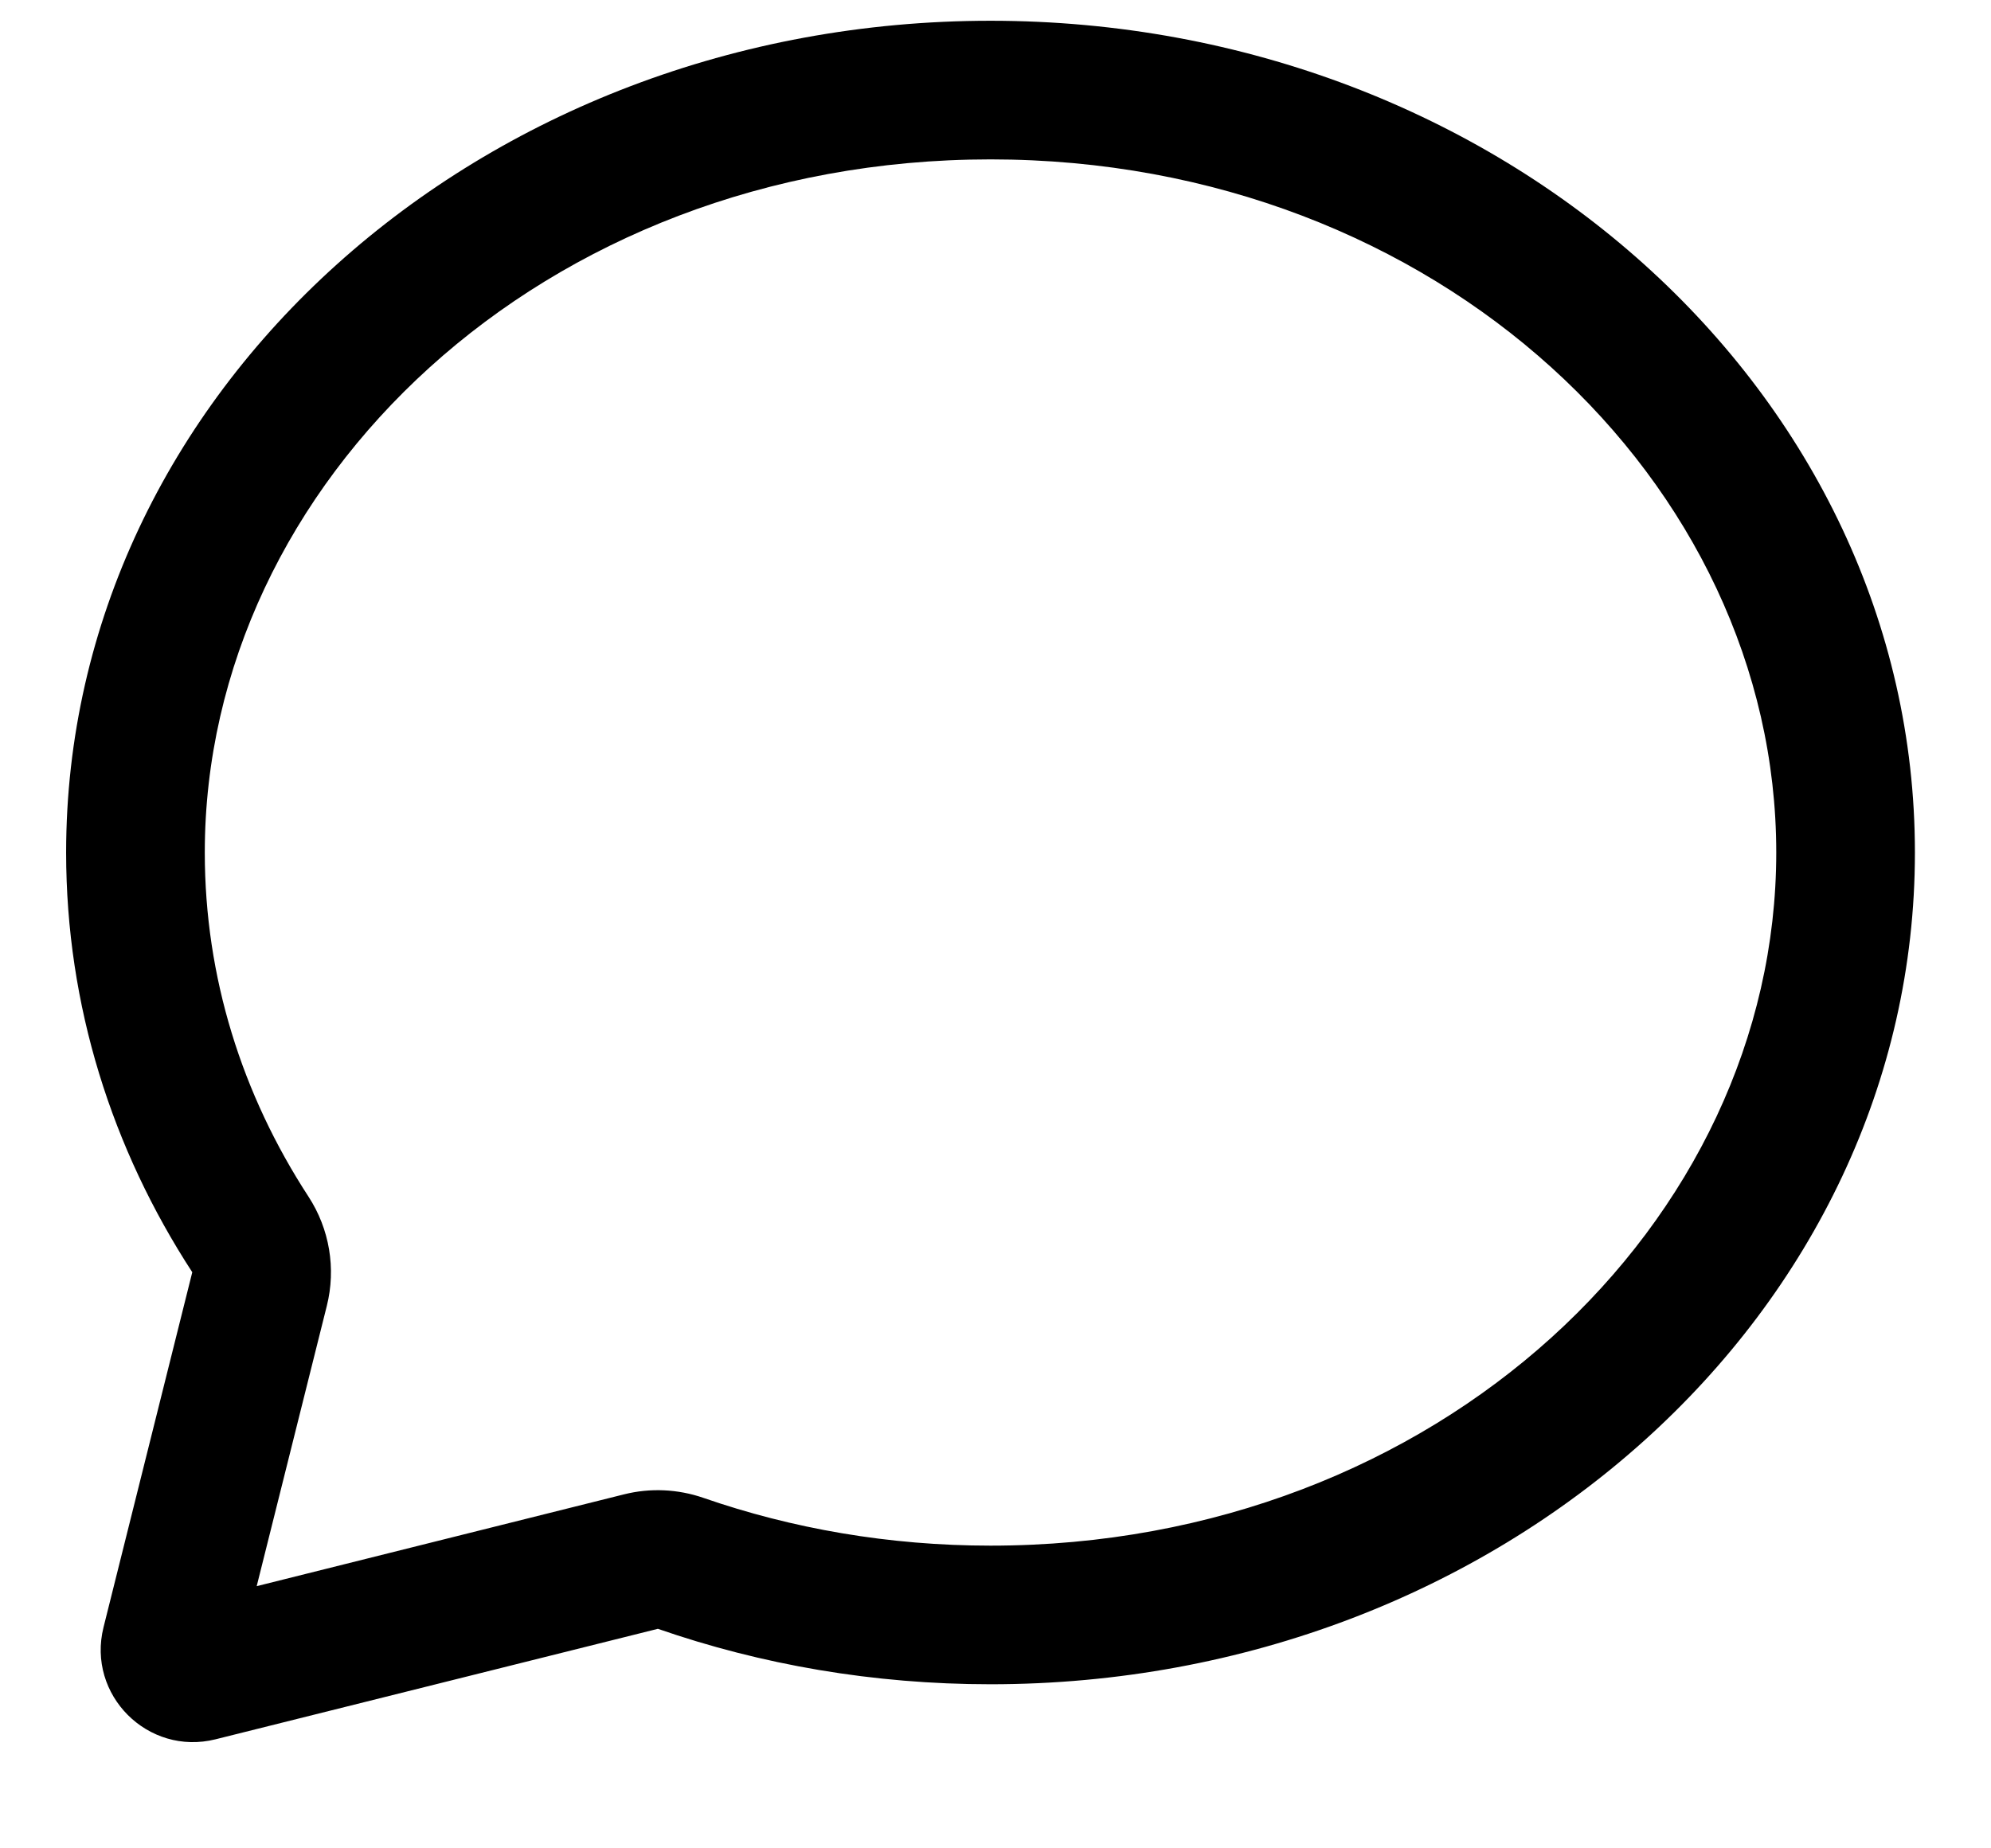 <svg width="14" height="13" viewBox="0 0 14 13" fill="none" xmlns="http://www.w3.org/2000/svg">
<path fill-rule="evenodd" clip-rule="evenodd" d="M0.465 5.996C0.465 7.073 0.788 8.081 1.352 8.948L0.728 11.445C0.609 11.921 1.04 12.352 1.516 12.233L4.626 11.456C5.352 11.708 6.14 11.846 6.965 11.846C10.555 11.846 13.465 9.227 13.465 5.996C13.465 2.765 10.555 0.146 6.965 0.146C3.375 0.146 0.465 2.765 0.465 5.996ZM2.298 9.185C2.364 8.922 2.317 8.643 2.169 8.416C1.702 7.699 1.44 6.873 1.44 5.996C1.44 3.398 3.814 1.121 6.965 1.121C10.115 1.121 12.49 3.398 12.49 5.996C12.49 8.594 10.115 10.871 6.965 10.871C6.25 10.871 5.569 10.751 4.946 10.535C4.767 10.473 4.573 10.464 4.389 10.51L1.805 11.156L2.298 9.185Z" fill="black"/>
</svg>
